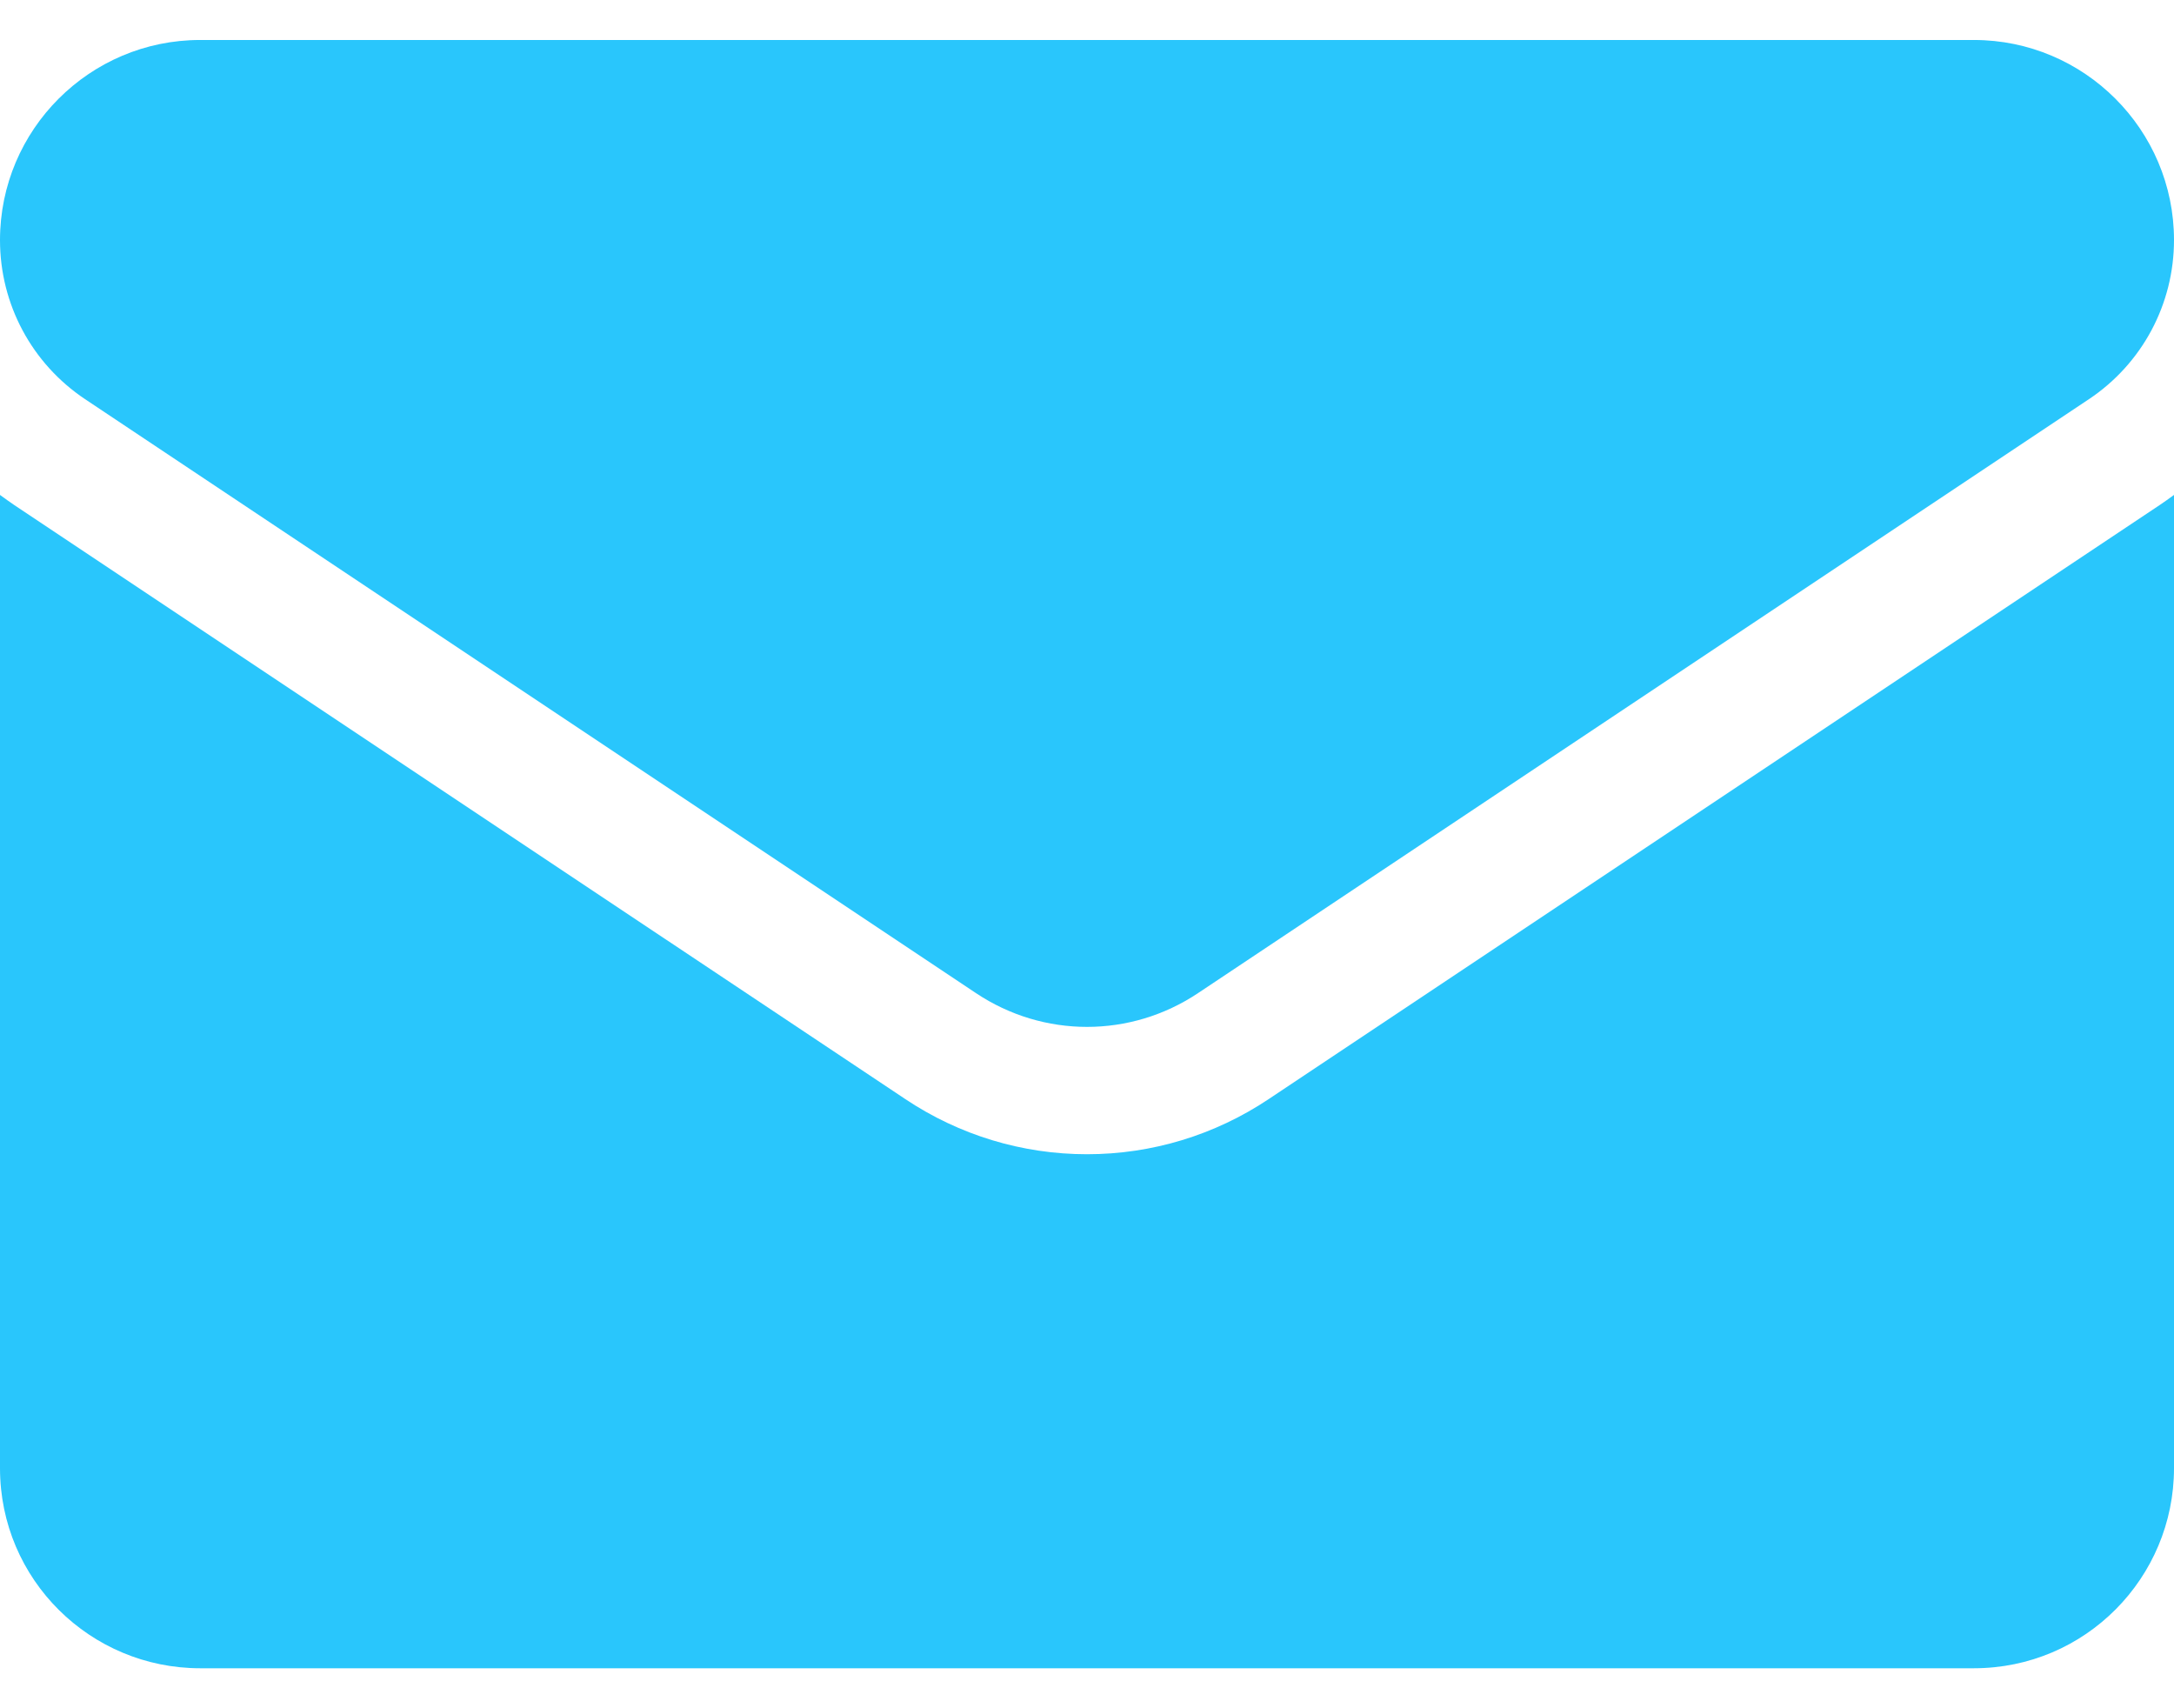 <?xml version="1.0" encoding="UTF-8"?> <svg xmlns="http://www.w3.org/2000/svg" width="28" height="22" viewBox="0 0 28 22" fill="none"><path d="M16.34 14.155C15.643 14.62 14.834 14.865 14 14.865C13.166 14.865 12.357 14.62 11.66 14.155L0.186 6.506C0.123 6.463 0.061 6.419 0 6.374V18.908C0 20.345 1.166 21.485 2.578 21.485H25.422C26.859 21.485 28 20.319 28 18.908V6.374C27.939 6.419 27.877 6.463 27.813 6.506L16.34 14.155Z" fill="#29C6FC"></path><path d="M1.096 5.141L12.57 12.79C13.004 13.08 13.502 13.225 14 13.225C14.498 13.225 14.996 13.08 15.43 12.79L26.904 5.141C27.59 4.683 28 3.918 28 3.091C28 1.671 26.844 0.515 25.423 0.515H2.577C1.156 0.515 0 1.671 0 3.093C0 3.918 0.41 4.683 1.096 5.141Z" fill="#29C6FC"></path></svg> 